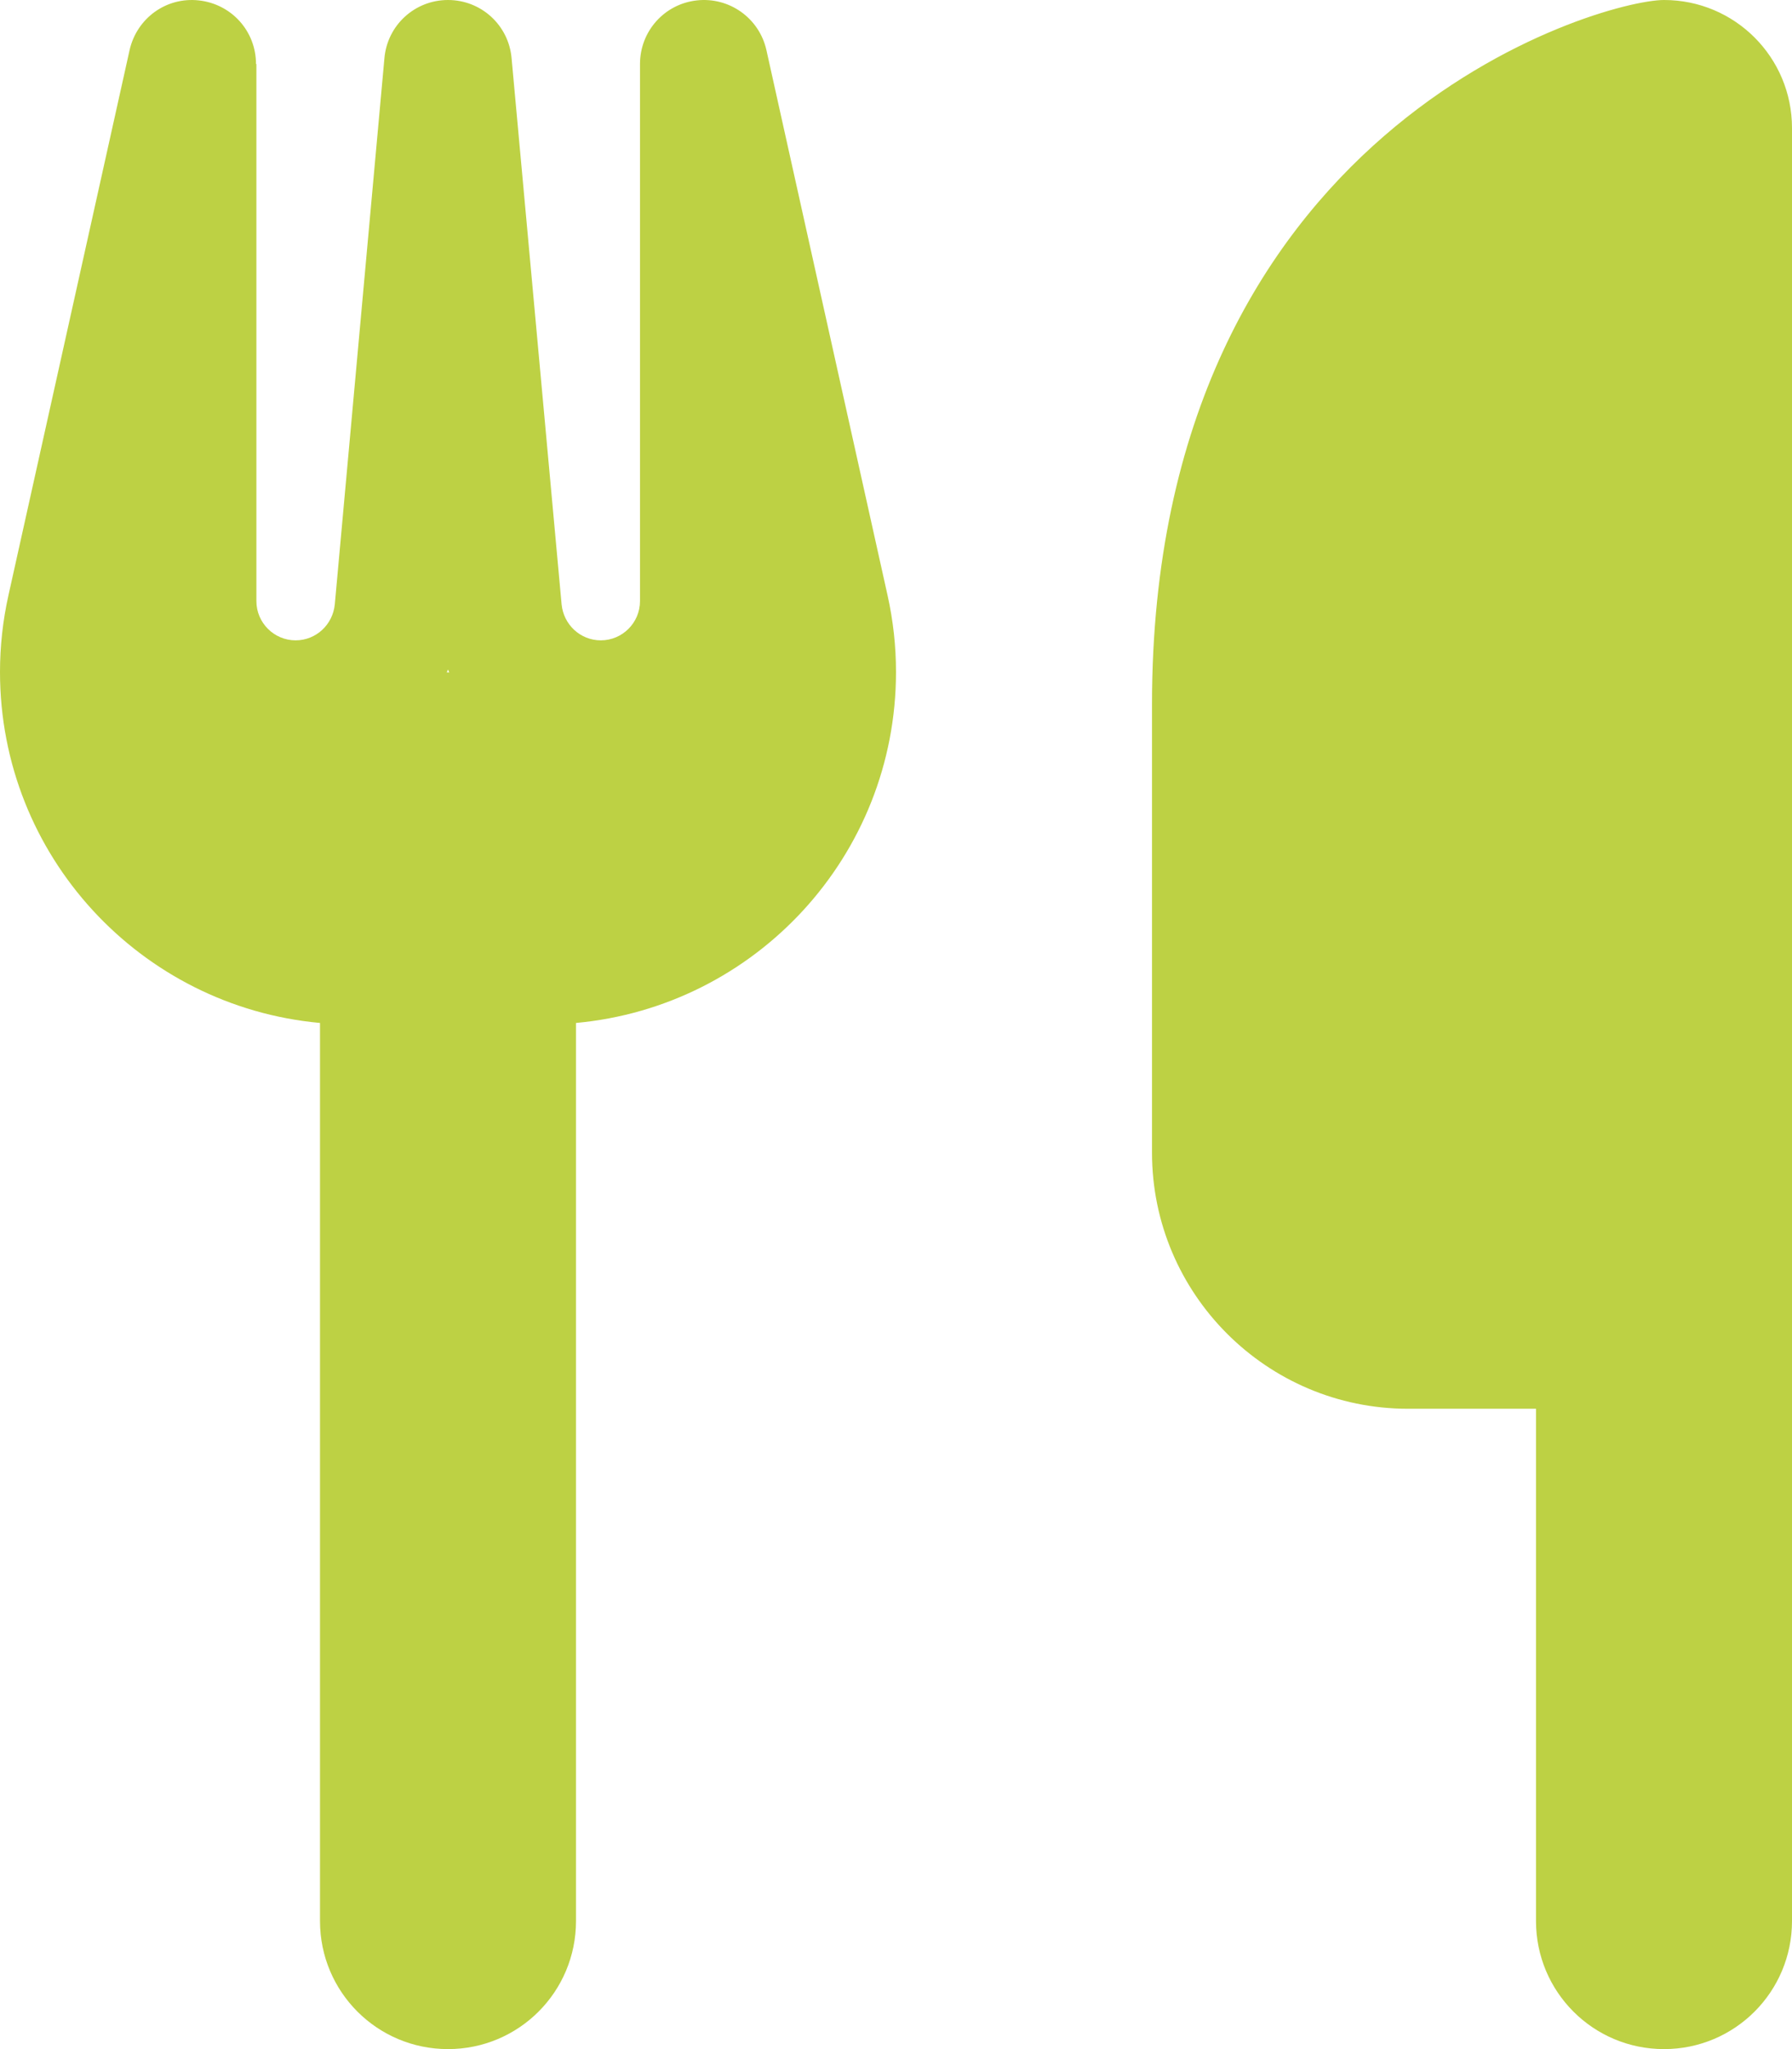 <?xml version="1.0" encoding="UTF-8"?>
<svg id="Ebene_1" xmlns="http://www.w3.org/2000/svg" version="1.1" viewBox="0 0 448 512">
  <!-- Generator: Adobe Illustrator 29.3.1, SVG Export Plug-In . SVG Version: 2.1.0 Build 151)  -->
  <defs>
    <style>
      .st0 {
        fill: #bdd144;
      }
    </style>
  </defs>
  <path class="st0" d="M416,0C400,0,288,32,288,176v112c0,35.3,28.7,64,64,64h32v128c0,17.7,14.3,32,32,32s32-14.3,32-32V32C448,14.3,433.7,0,416,0ZM64,16c0-8.2-6.1-15-14.3-15.9-8.2-.9-15.5,4.5-17.3,12.4L2.1,148.8c-1.4,6.3-2.1,12.7-2.1,19.1,0,45.9,35.1,83.6,80,87.7v224.4c0,17.7,14.3,32,32,32s32-14.3,32-32v-224.4c44.9-4.1,80-41.8,80-87.7,0-6.4-.7-12.8-2.1-19.1L191.6,12.5c-1.8-8-9.3-13.3-17.4-12.4s-14.2,7.7-14.2,15.9v134.2c0,5.4-4.4,9.8-9.8,9.8-5.1,0-9.3-3.9-9.8-9L127.9,14.6C127.2,6.3,120.3,0,112,0s-15.2,6.3-15.9,14.6l-12.4,136.4c-.5,5.1-4.7,9-9.8,9-5.4,0-9.8-4.4-9.8-9.8V16h-.1ZM112.3,168h-.6l.3-.7.3.7Z"/>
</svg>